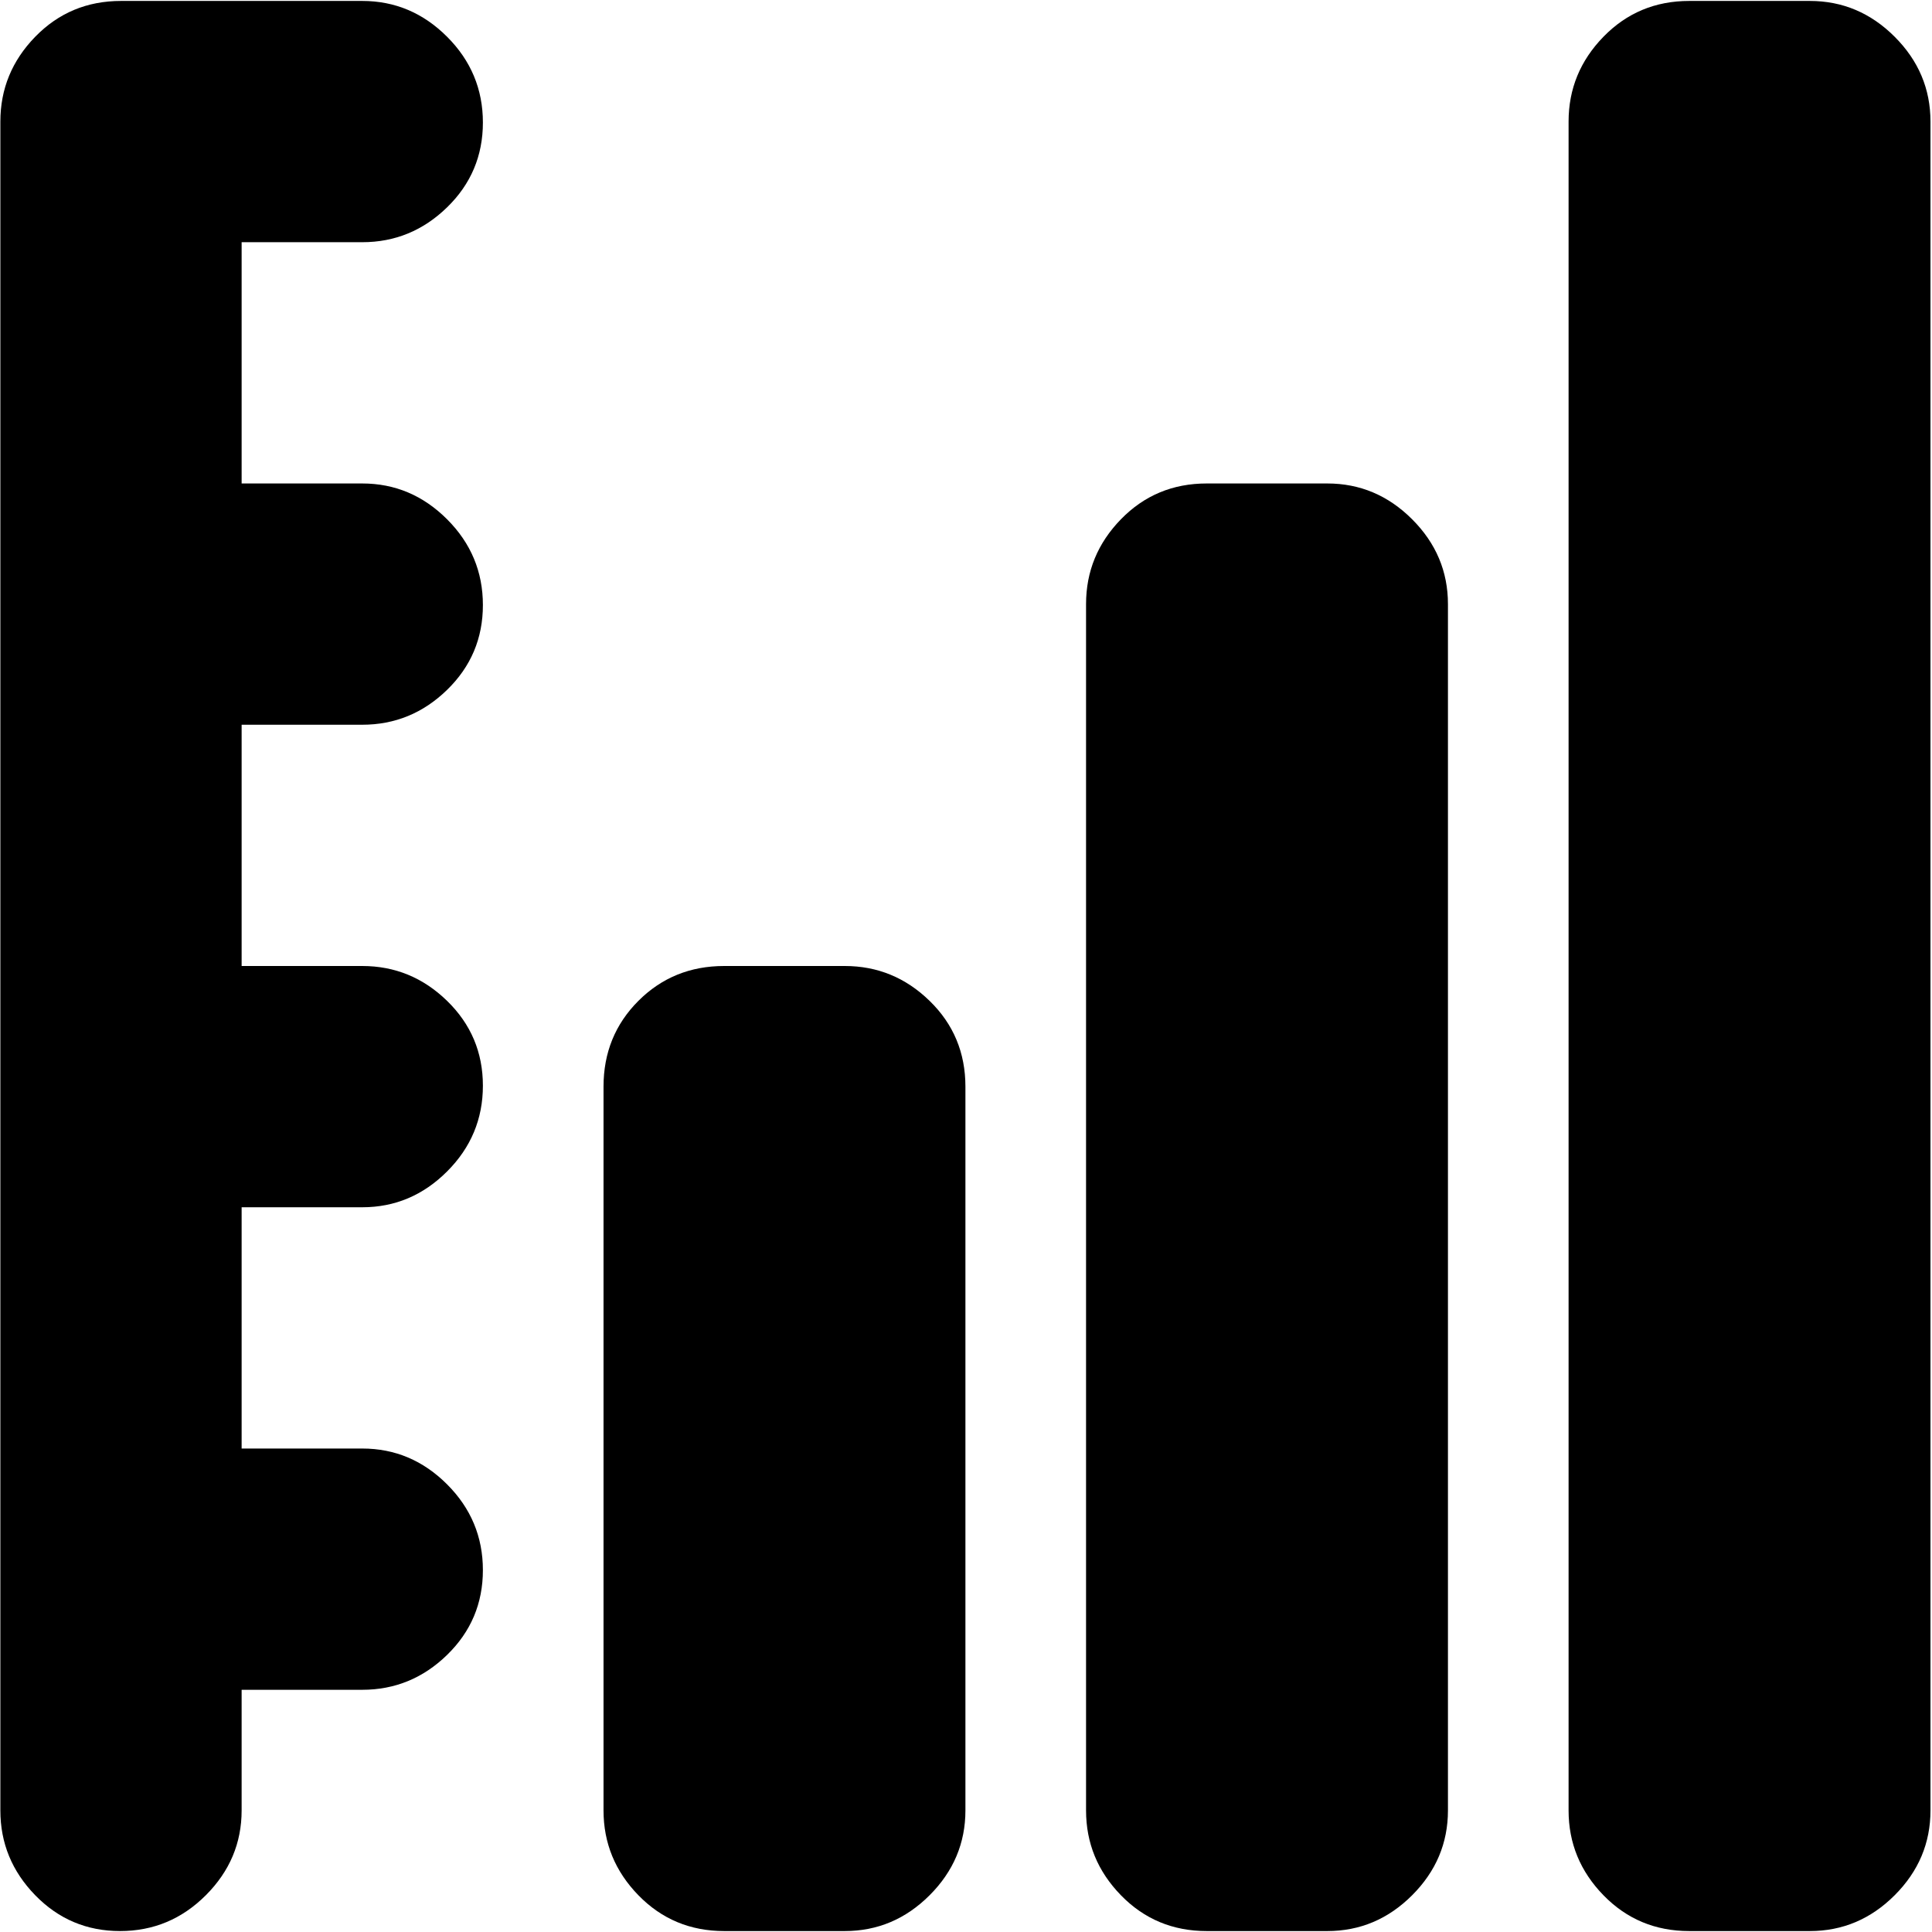 <?xml version="1.0" encoding="UTF-8"?>
<svg xmlns="http://www.w3.org/2000/svg" width="512" height="512" viewBox="0 0 1025 1024">
  <path fill="#000000" d="M960.193 1024h-64q-27 0-45.5-19t-18.5-45V64q0-26 18.5-45t45.5-19h64q26 0 45 19t19 45v896q0 26-19 45t-45 19zm-256 0h-64q-27 0-45.5-19t-18.5-45V320q0-26 18.5-45t45.5-19h64q26 0 45 19t19 45v640q0 26-19 45t-45 19zm-256 0h-64q-27 0-45.5-19t-18.5-45V576q0-27 18.5-45.5t45.5-18.5h64q26 0 45 18.5t19 45.5v384q0 26-19 45t-45 19zm-256-256q26 0 45 19t19 45.5t-19 45t-45 18.5h-64v64q0 26-19 45t-45.5 19t-45-19t-18.5-45V64q0-26 18.5-45t45.5-19h128q26 0 45 19t19 45.5t-19 45t-45 18.5h-64v128h64q26 0 45 19t19 45.5t-19 45t-45 18.5h-64v128h64q26 0 45 18.5t19 45t-19 45.5t-45 19h-64v128h64z"></path>
</svg>
